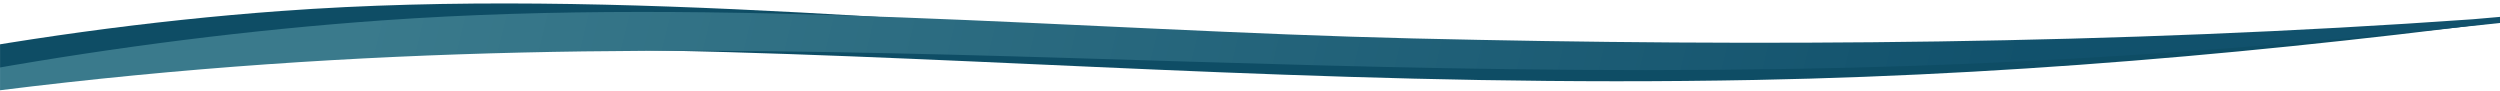 <svg width="2387" height="87" viewBox="0 0 2387 87" fill="none" xmlns="http://www.w3.org/2000/svg">
<mask id="mask0_39220_4660" style="mask-type:alpha" maskUnits="userSpaceOnUse" x="0" y="0" width="2393" height="87">
<rect width="2393" height="87" fill="#D9D9D9"/>
</mask>
<g mask="url(#mask0_39220_4660)">
<path d="M268.065 10.512C592.66 -13.21 937.459 28.156 1253.74 39.919C1585.05 52.241 1925.7 53.141 2266.68 28.199L2489.32 7.599C2221.95 44.35 1954.77 70.919 1676.29 76.332C948.5 90.448 447.634 -22.568 -302.645 118.262C-348.505 126.86 -391.699 138.114 -436.93 147.19C-245.373 82.55 16.115 28.922 268.122 10.508L268.065 10.512Z" fill="#0E4D65"/>
<path d="M364.801 19.471C689.486 -3.541 1033.19 29.171 1348.94 36.696C1679.68 44.58 2019.98 42.579 2361.05 18.386L2583.82 -1.114C2316.07 32.619 2048.7 57.607 1770.41 64.523C1043.11 82.568 544.776 -10.395 -207.244 116.636C-253.21 124.392 -296.561 134.407 -341.907 142.568C-149.394 85.506 112.782 37.329 364.858 19.467L364.801 19.471Z" fill="url(#paint0_linear_39220_4660)"/>
</g>
<defs>
<linearGradient id="paint0_linear_39220_4660" x1="335.708" y1="60.38" x2="1848.09" y2="429.373" gradientUnits="userSpaceOnUse">
<stop stop-color="#3A7A8C"/>
<stop offset="1" stop-color="#11516C"/>
</linearGradient>
</defs>
</svg>
